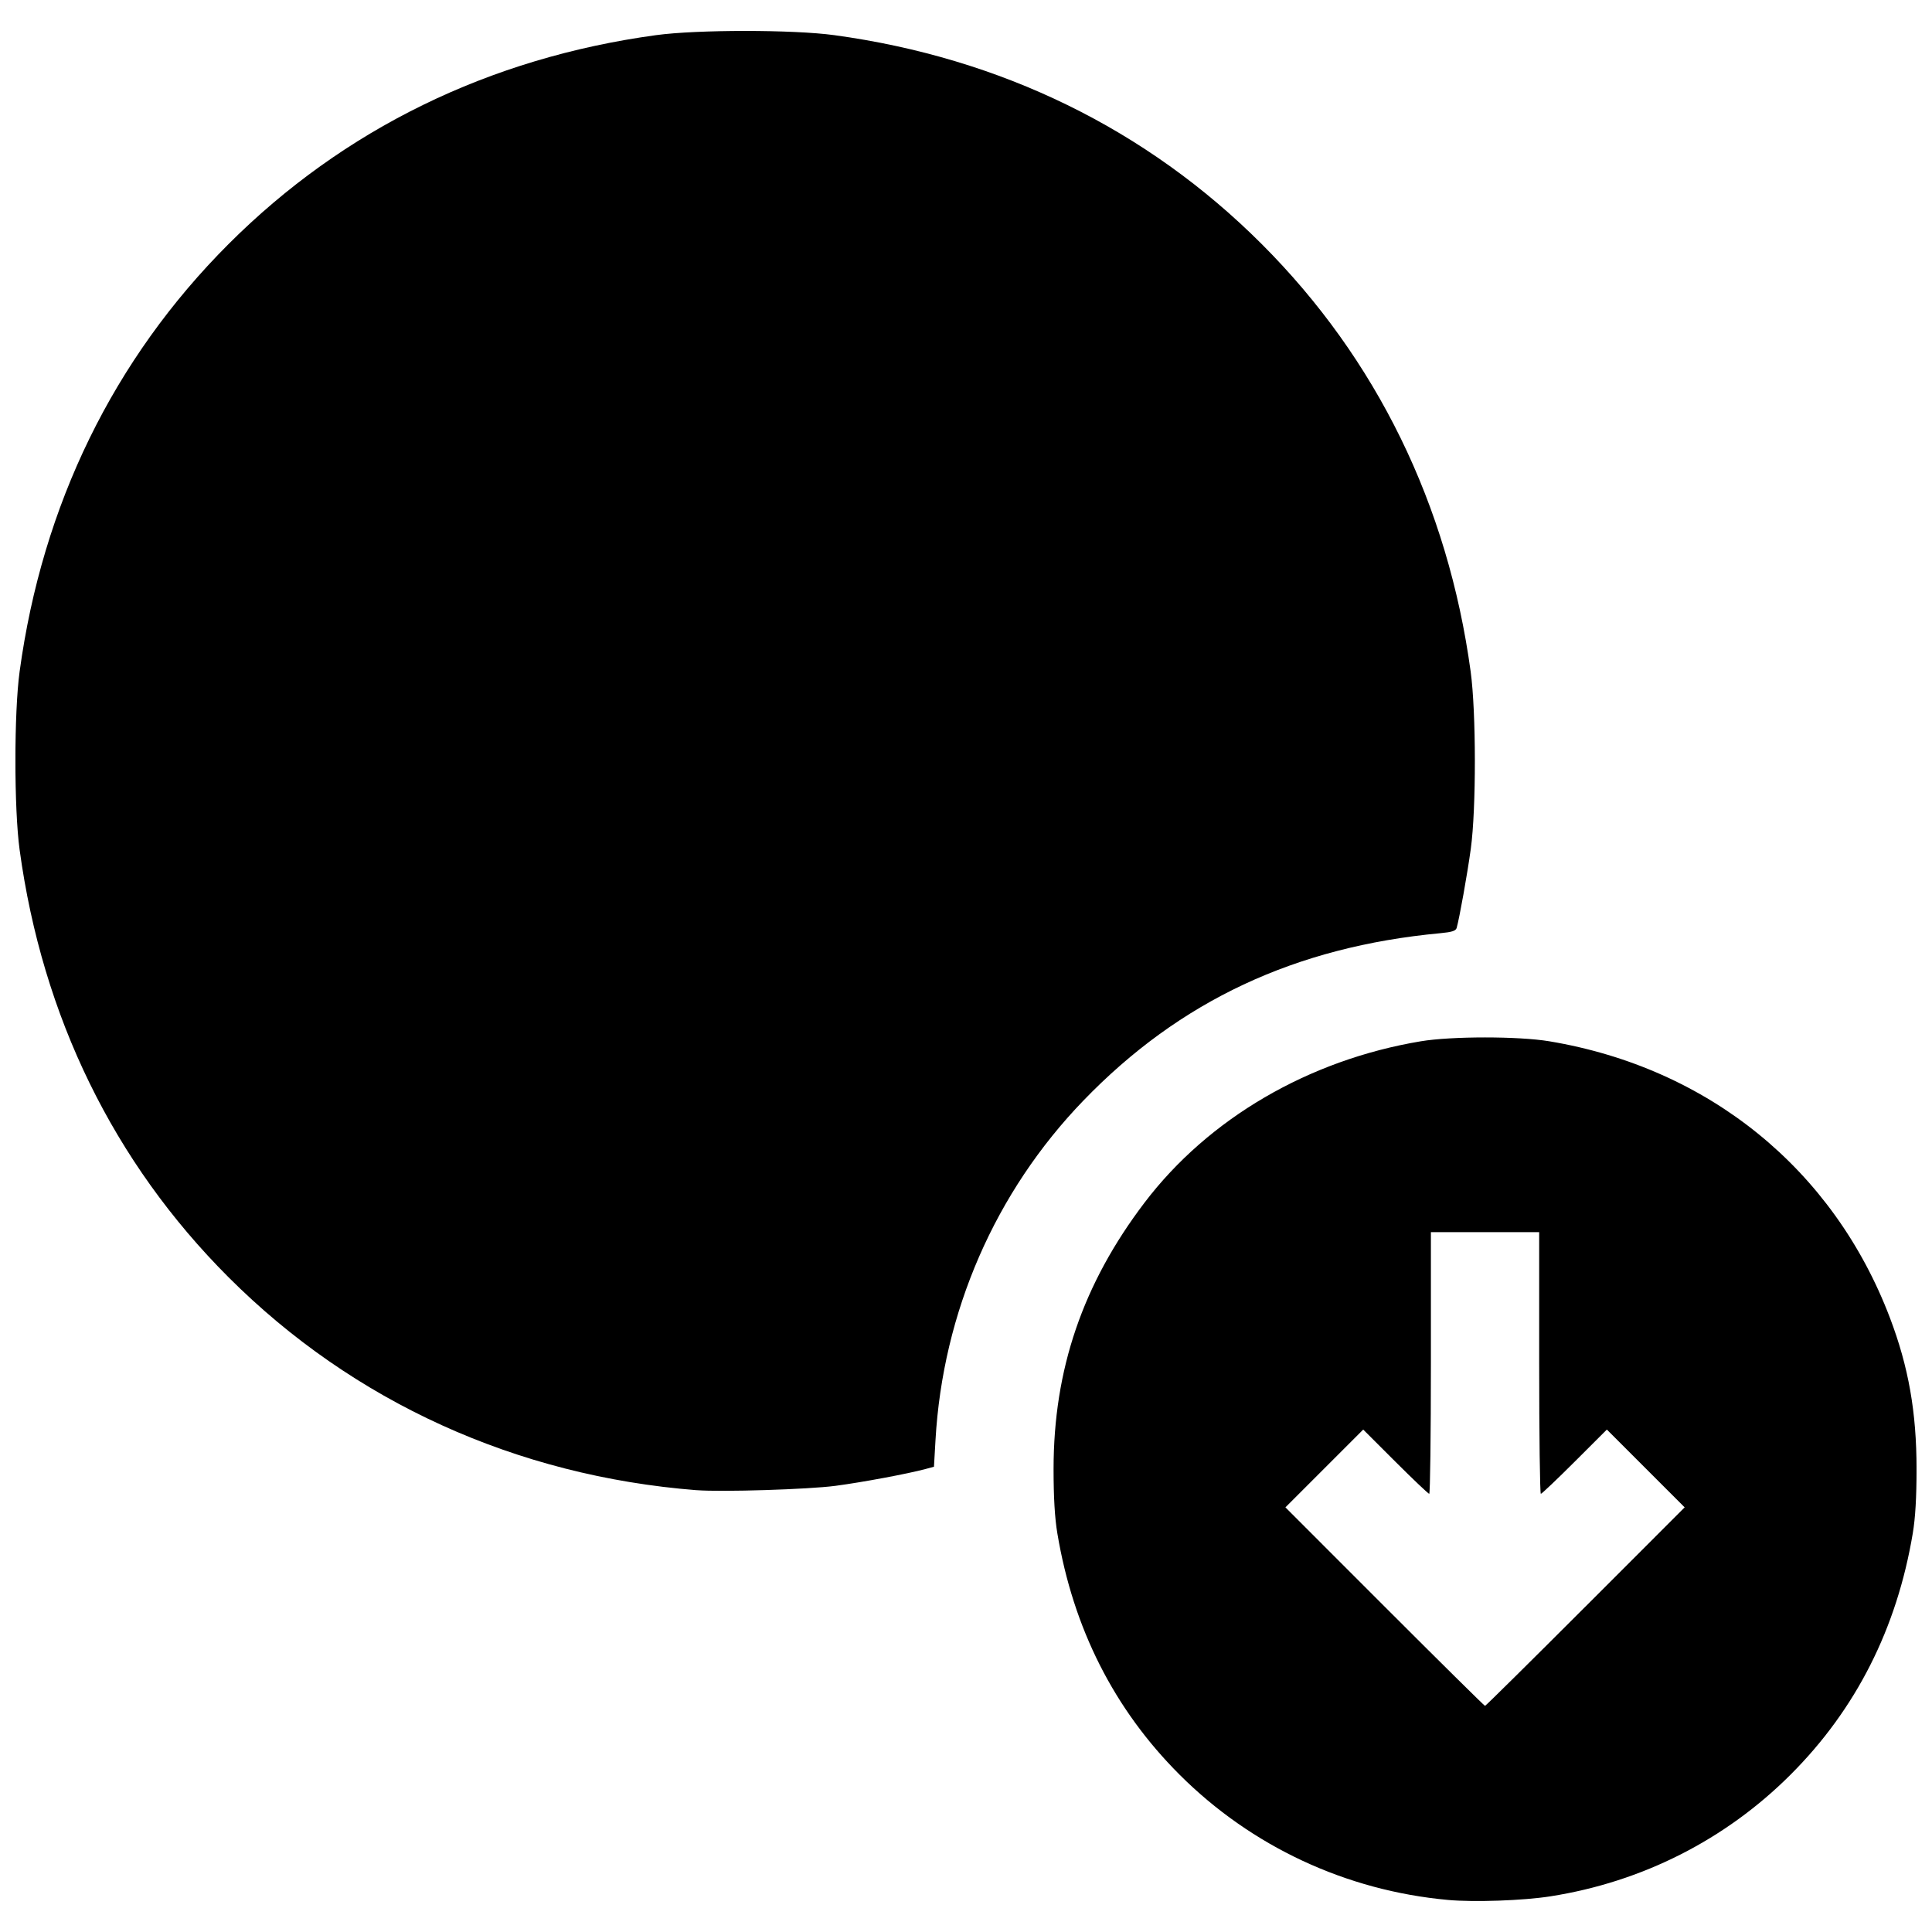 <?xml version="1.0" encoding="UTF-8"?>
<!-- Uploaded to: SVG Find, www.svgrepo.com, Generator: SVG Find Mixer Tools -->
<svg width="800px" height="800px" version="1.1" viewBox="144 144 512 512" xmlns="http://www.w3.org/2000/svg">
 <defs>
  <clipPath id="a">
   <path d="m148.09 152h503.81v496h-503.81z"/>
  </clipPath>
 </defs>
 <g clip-path="url(#a)">
  <path d="m527.69 647.5c-26.98-2.461-52.086-14.188-71.117-33.219-17.312-17.312-28.16-38.742-32.367-63.941-0.68-4.078-1-9.492-1-17.039 0-26.391 7.738-49.051 24.109-70.59 16.945-22.297 43.48-37.797 73.203-42.758 8.152-1.363 25.922-1.363 34.074 0 42.215 7.051 75.309 33.926 90.262 73.297 4.938 13 7.051 25.004 7.051 40.055 0 7.547-0.316 12.957-1 17.039-4.207 25.203-15.055 46.633-32.367 63.941-17.254 17.254-39.332 28.445-63.645 32.262-7.219 1.133-20.242 1.59-27.199 0.957zm36.465-77.73 26.297-26.305-20.617-20.617-8.527 8.516c-4.691 4.684-8.727 8.516-8.969 8.516-0.242 0-0.441-15.602-0.441-34.672v-34.672h-28.695v34.672c0 19.07-0.199 34.672-0.441 34.672-0.242 0-4.277-3.832-8.969-8.516l-8.527-8.516-20.617 20.617 26.297 26.305c14.465 14.469 26.438 26.305 26.602 26.305 0.168 0 12.137-11.836 26.602-26.305zm-235.54-30.852c-47.789-3.75-91.051-23.43-124.05-56.43-30.453-30.453-49.34-69.094-55.367-113.29-1.488-10.906-1.488-36.32 0-47.227 6.027-44.191 24.914-82.832 55.367-113.29 30.453-30.453 69.094-49.34 113.29-55.367 10.906-1.488 36.32-1.488 47.227 0 44.191 6.027 82.832 24.914 113.29 55.367 30.453 30.453 49.34 69.094 55.367 113.29 1.469 10.762 1.488 36.344 0.043 46.93-0.918 6.711-3.012 18.418-3.758 21.027-0.215 0.758-1.27 1.094-4.297 1.375-38.504 3.594-69.086 17.93-94.598 44.344-23.395 24.223-37.277 56.098-39.215 90.031l-0.402 7.023-2.203 0.594c-4.715 1.27-16.793 3.527-23.918 4.469-7.137 0.945-30.184 1.664-36.766 1.145z"/>
 </g>
</svg>